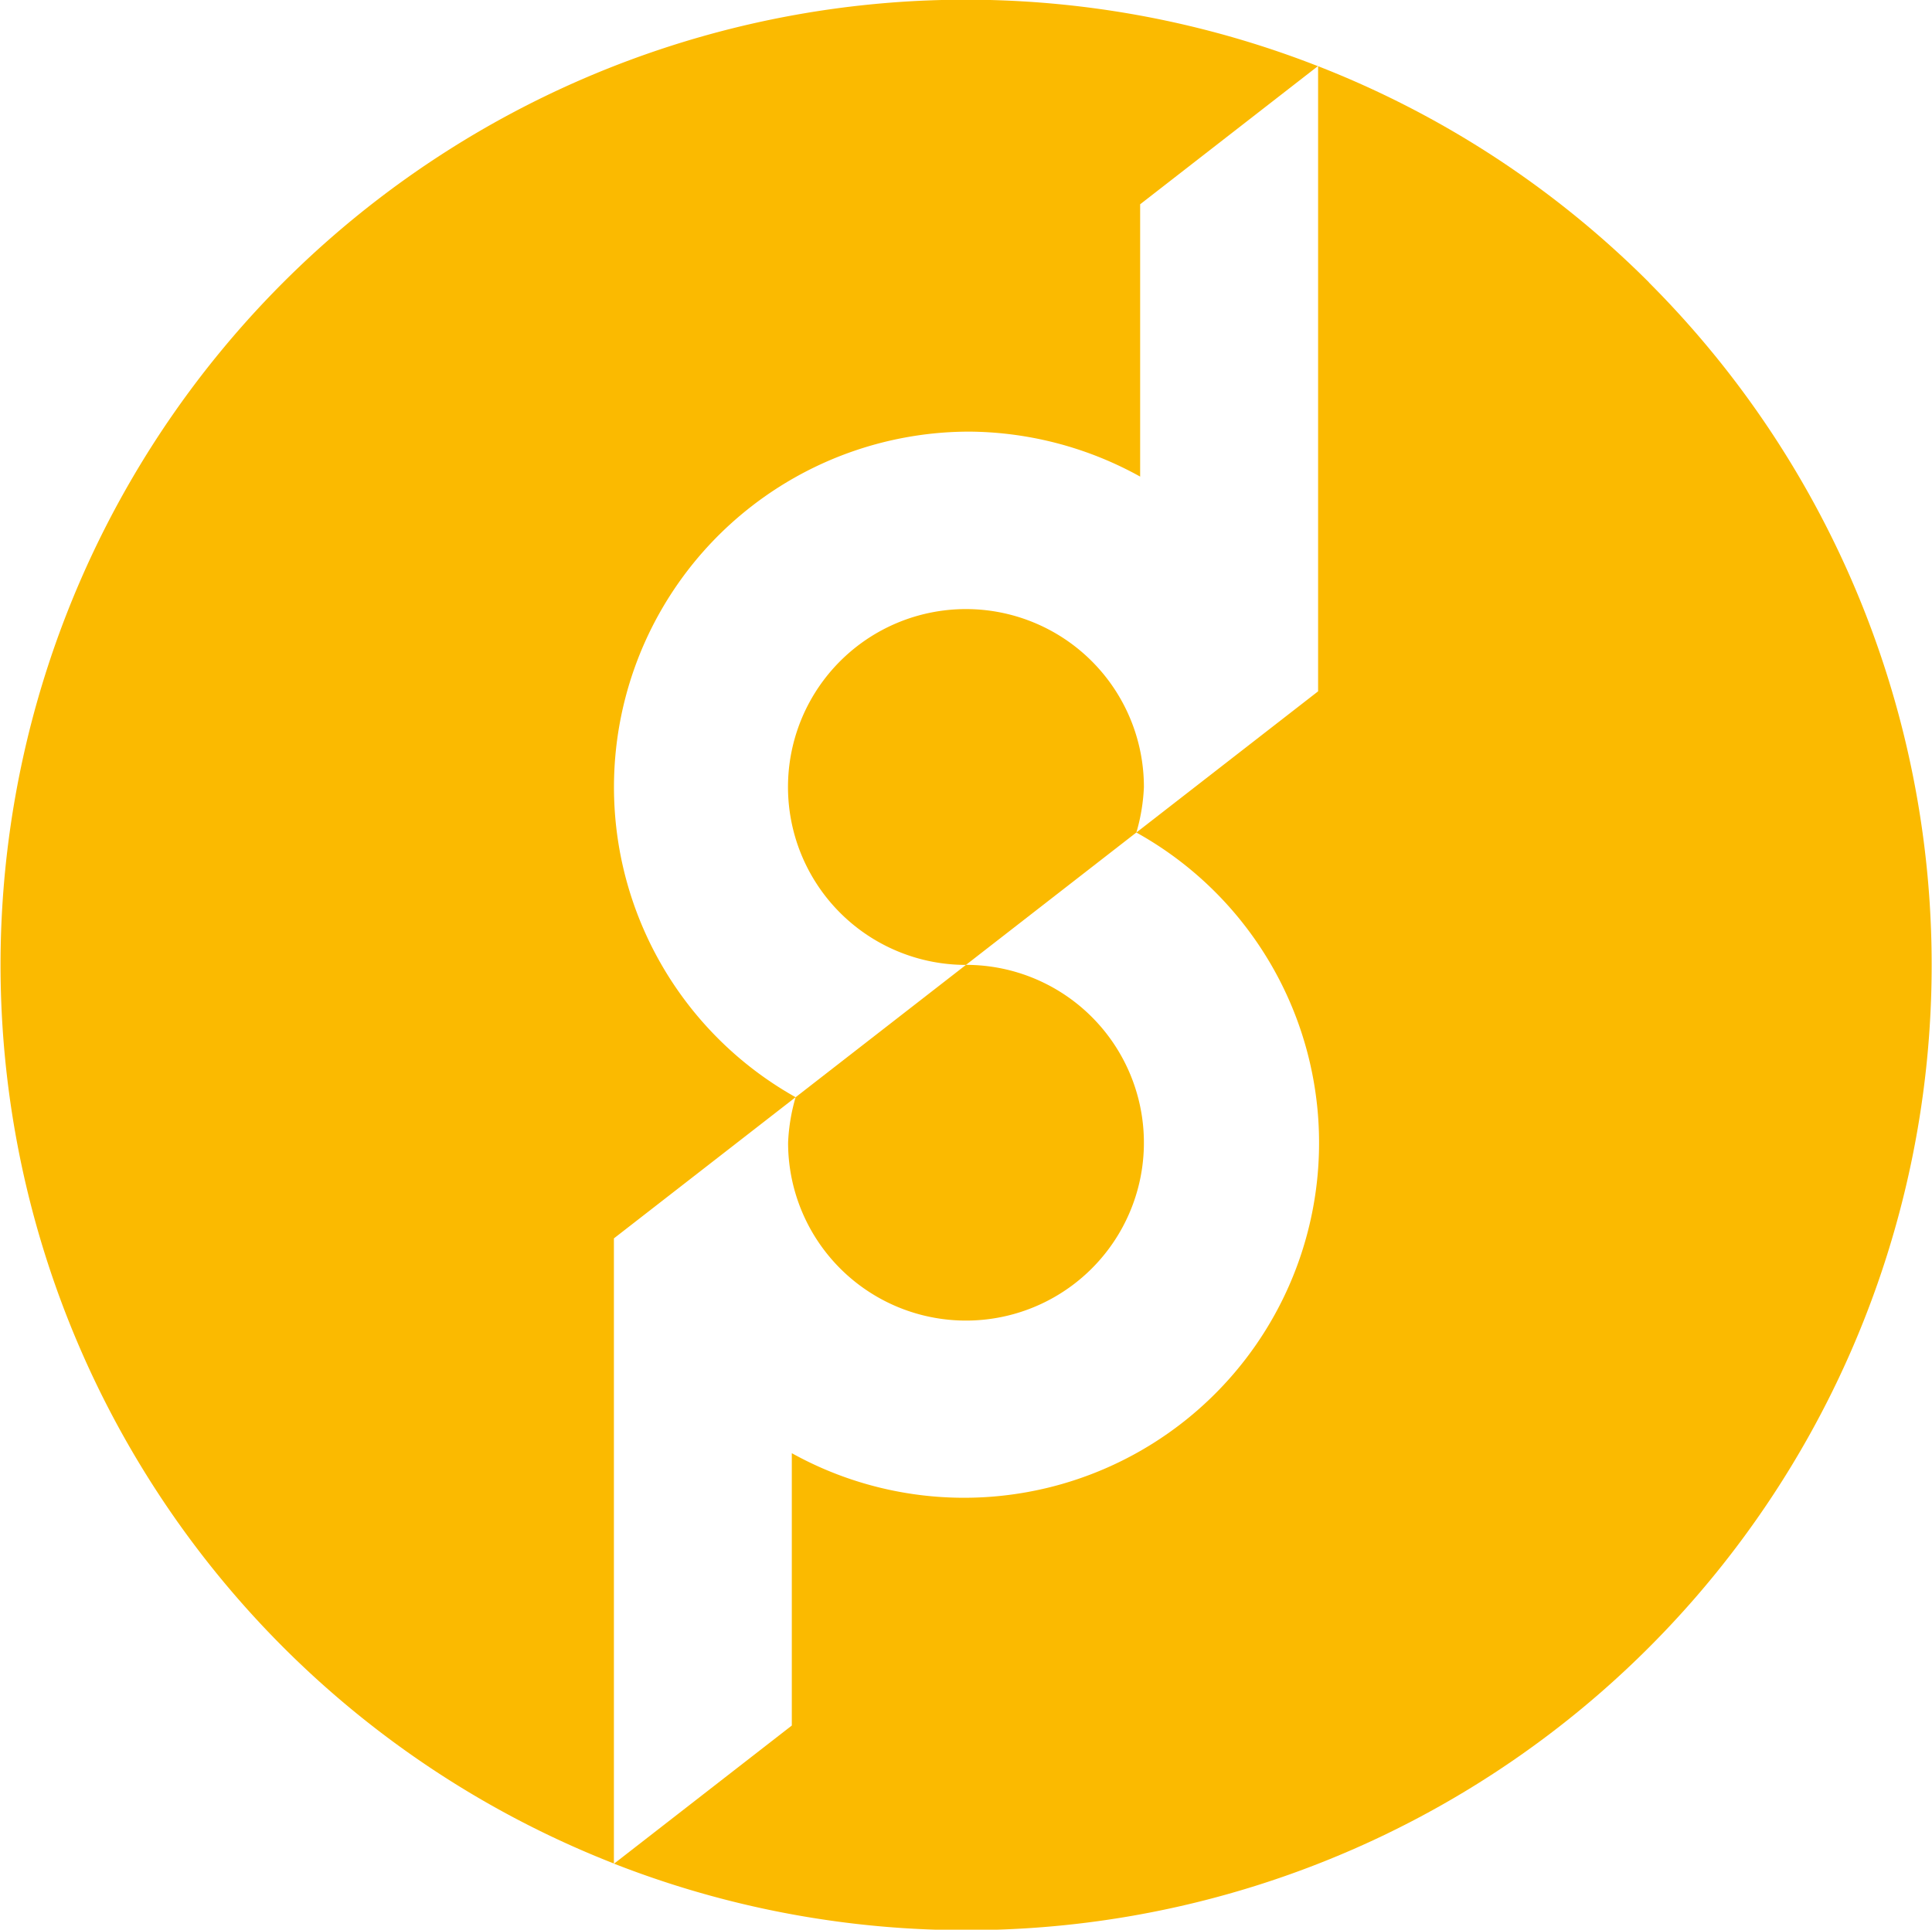 <svg xmlns="http://www.w3.org/2000/svg" viewBox="0 0 38.02 37.984">
  <defs>
    <style>
      .a {
        fill: #fbba00;
      }
    </style>
  </defs>
  <g>
    <path class="a" d="M636.66,514.285a6.998,6.998,0,0,1,3.426-13.102,7.024,7.024,0,0,1,3.353.885v-5.36l3.498-2.719a18.997,18.997,0,1,0-13.854,35.379V517.063l3.576-2.779a3.739,3.739,0,0,0-.148.893,3.501,3.501,0,1,0,3.501-3.498l-3.352,2.605Z" transform="translate(-621.002 -492.687)"/>
    <path class="a" d="M653.454,498.247a18.944,18.944,0,0,0-6.513-4.257v12.305l-3.576,2.779a3.746,3.746,0,0,0,.148-.893,3.502,3.502,0,1,0-3.502,3.499l3.353-2.606h0a6.986,6.986,0,1,1-6.78,12.217v5.361l-3.498,2.719a18.999,18.999,0,0,0,20.367-31.122Z" transform="translate(-621.002 -492.687)"/>
  </g>
</svg>
